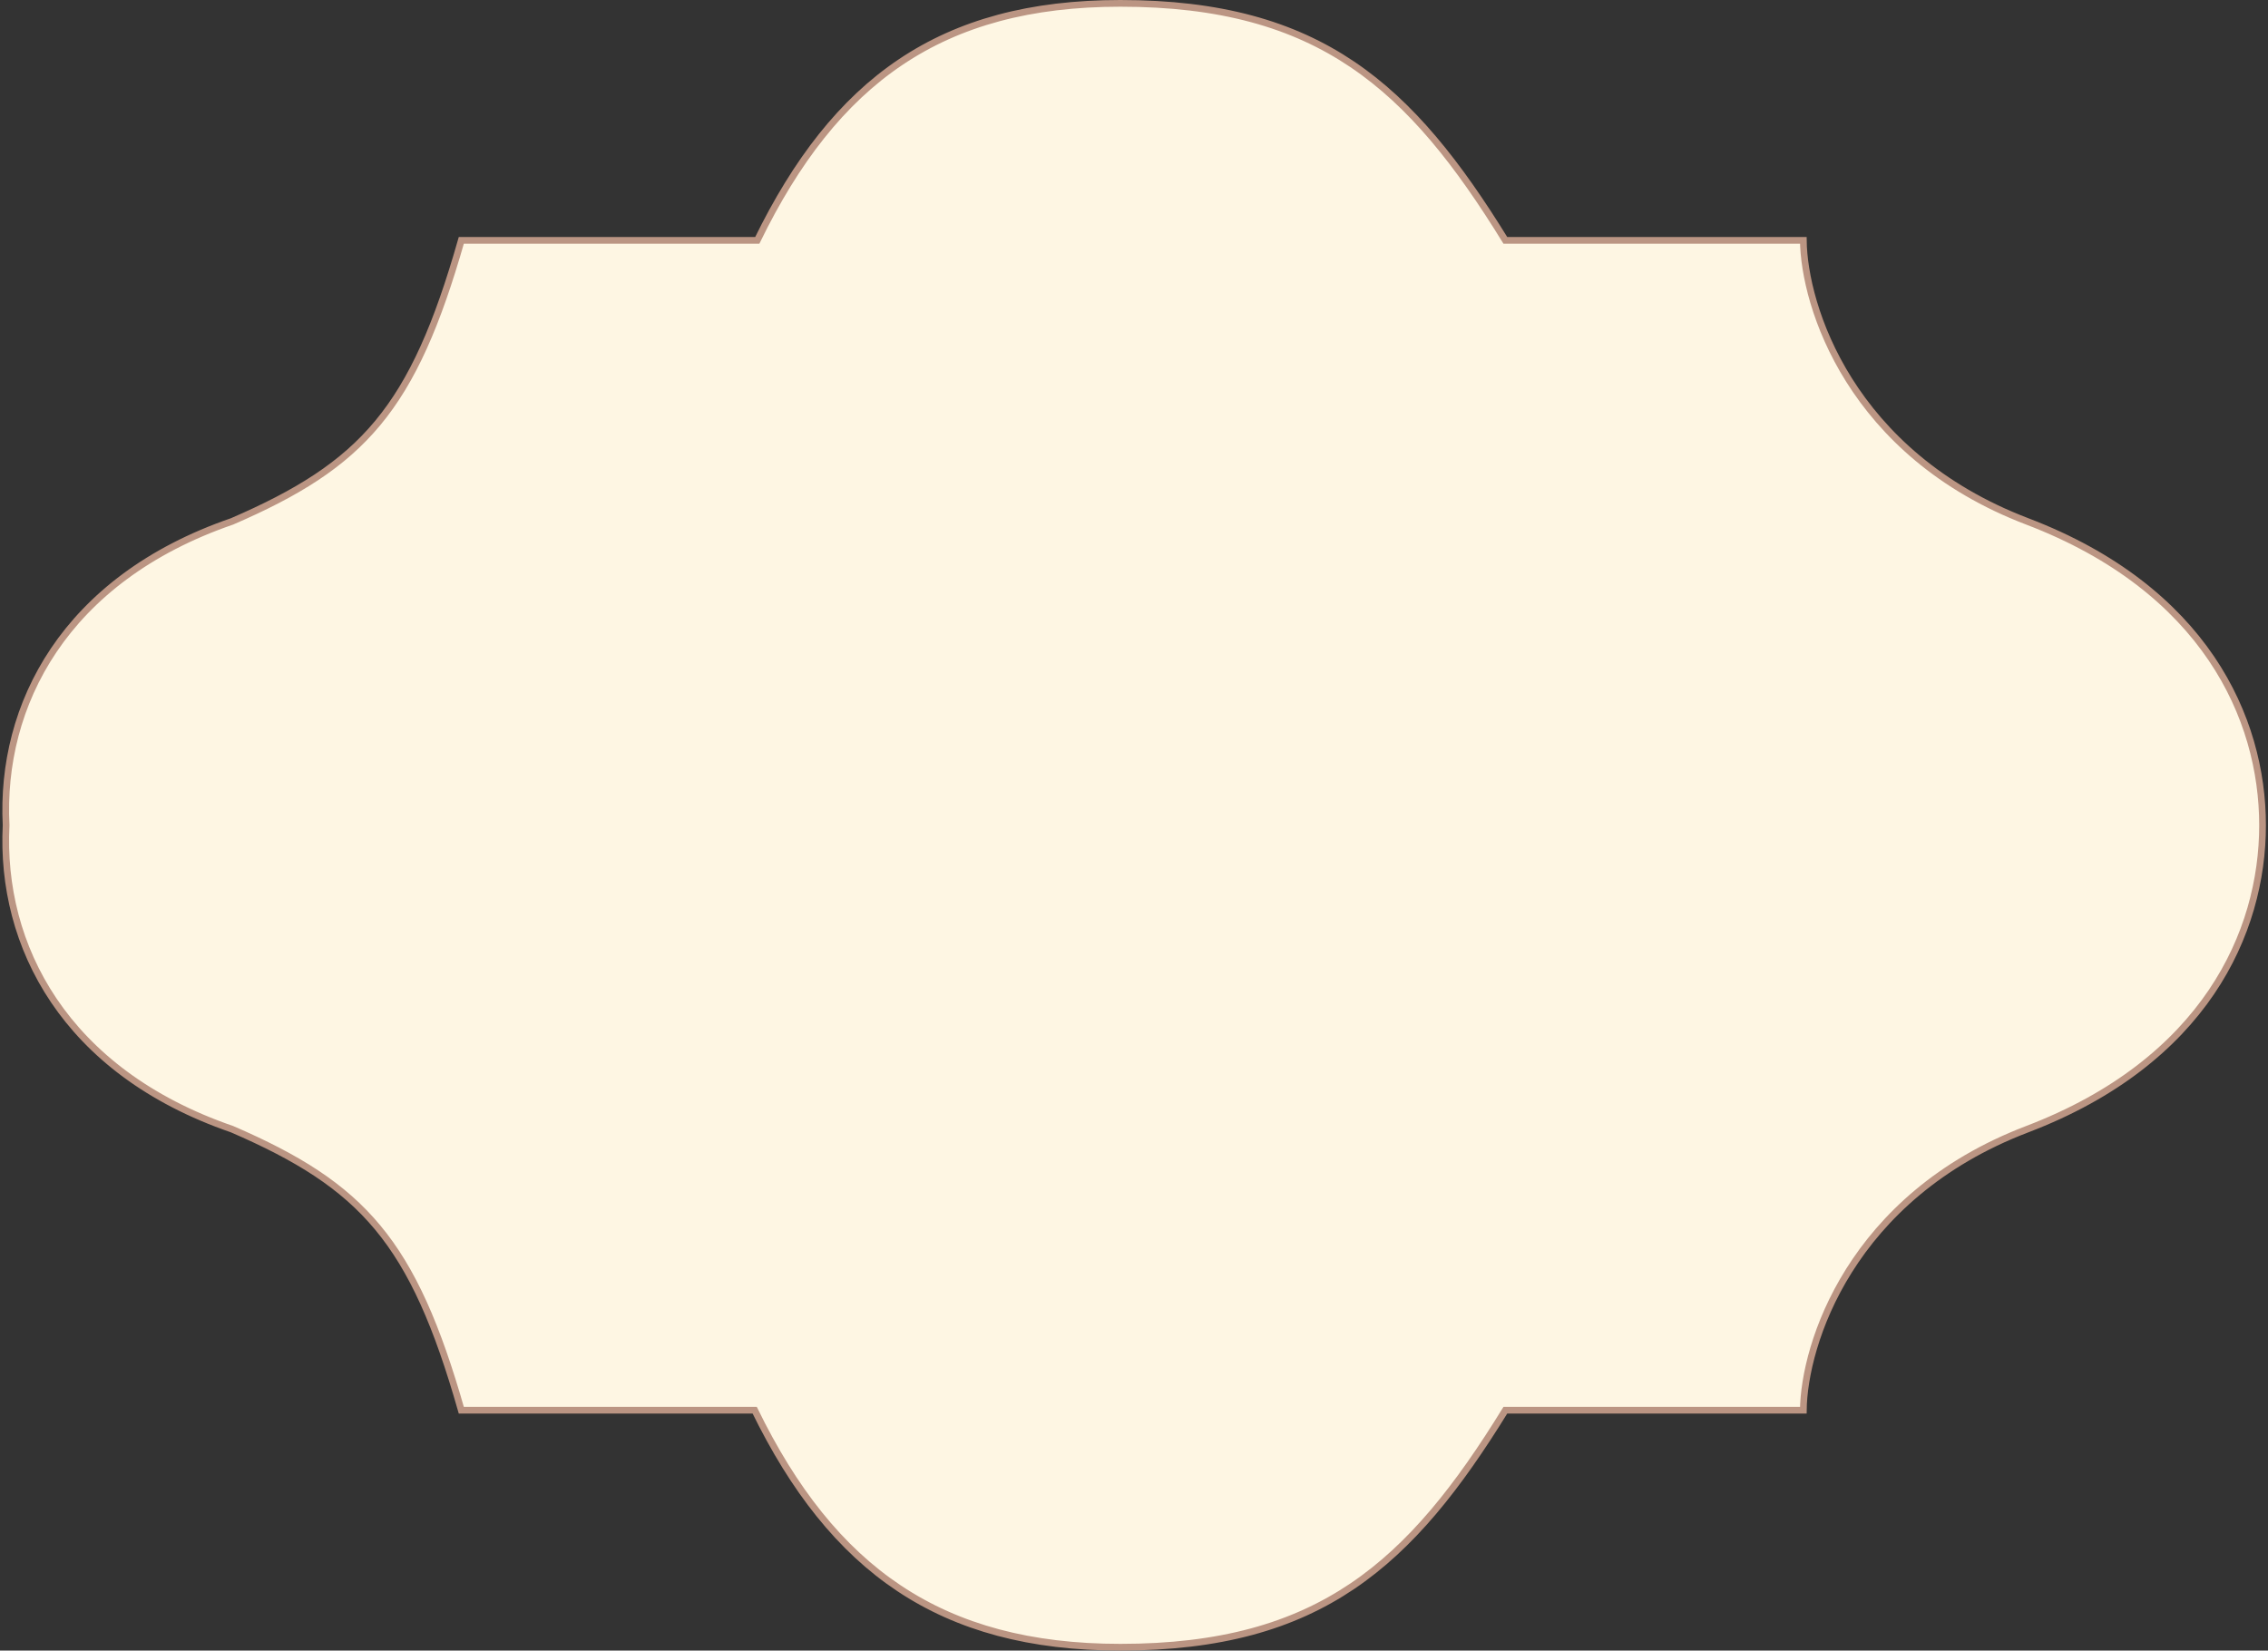 <?xml version="1.0" encoding="UTF-8"?> <svg xmlns="http://www.w3.org/2000/svg" width="676" height="492" viewBox="0 0 676 492" fill="none"><rect x="0" y="0" width="676" height="492" fill="#333333" stroke="none"/><path d="M604.236 155.415C551.392 135.255 537.727 91.166 537.5 71.641L448.682 71.641C420.512 25.924 393.426 1 333.933 1C280.302 1 248.901 24.201 225.713 71.641L137.499 71.641C123.13 122.028 108.222 138.517 69.168 155.415C19.154 172.629 0.012 210.227 1.819 246C0.012 281.773 19.154 319.371 69.168 336.585C108.222 353.483 123.13 369.972 137.499 420.359L224.95 420.359C248.138 467.799 280.302 491 333.933 491C393.426 491 420.512 466.076 448.682 420.359L537.5 420.359C537.727 400.834 551.392 356.745 604.236 336.585C657.08 316.425 674.376 278.011 674.376 246C674.376 213.989 657.08 175.575 604.236 155.415Z" fill="#FEF6E3" stroke="#BB9583" stroke-width="2"></path></svg> 